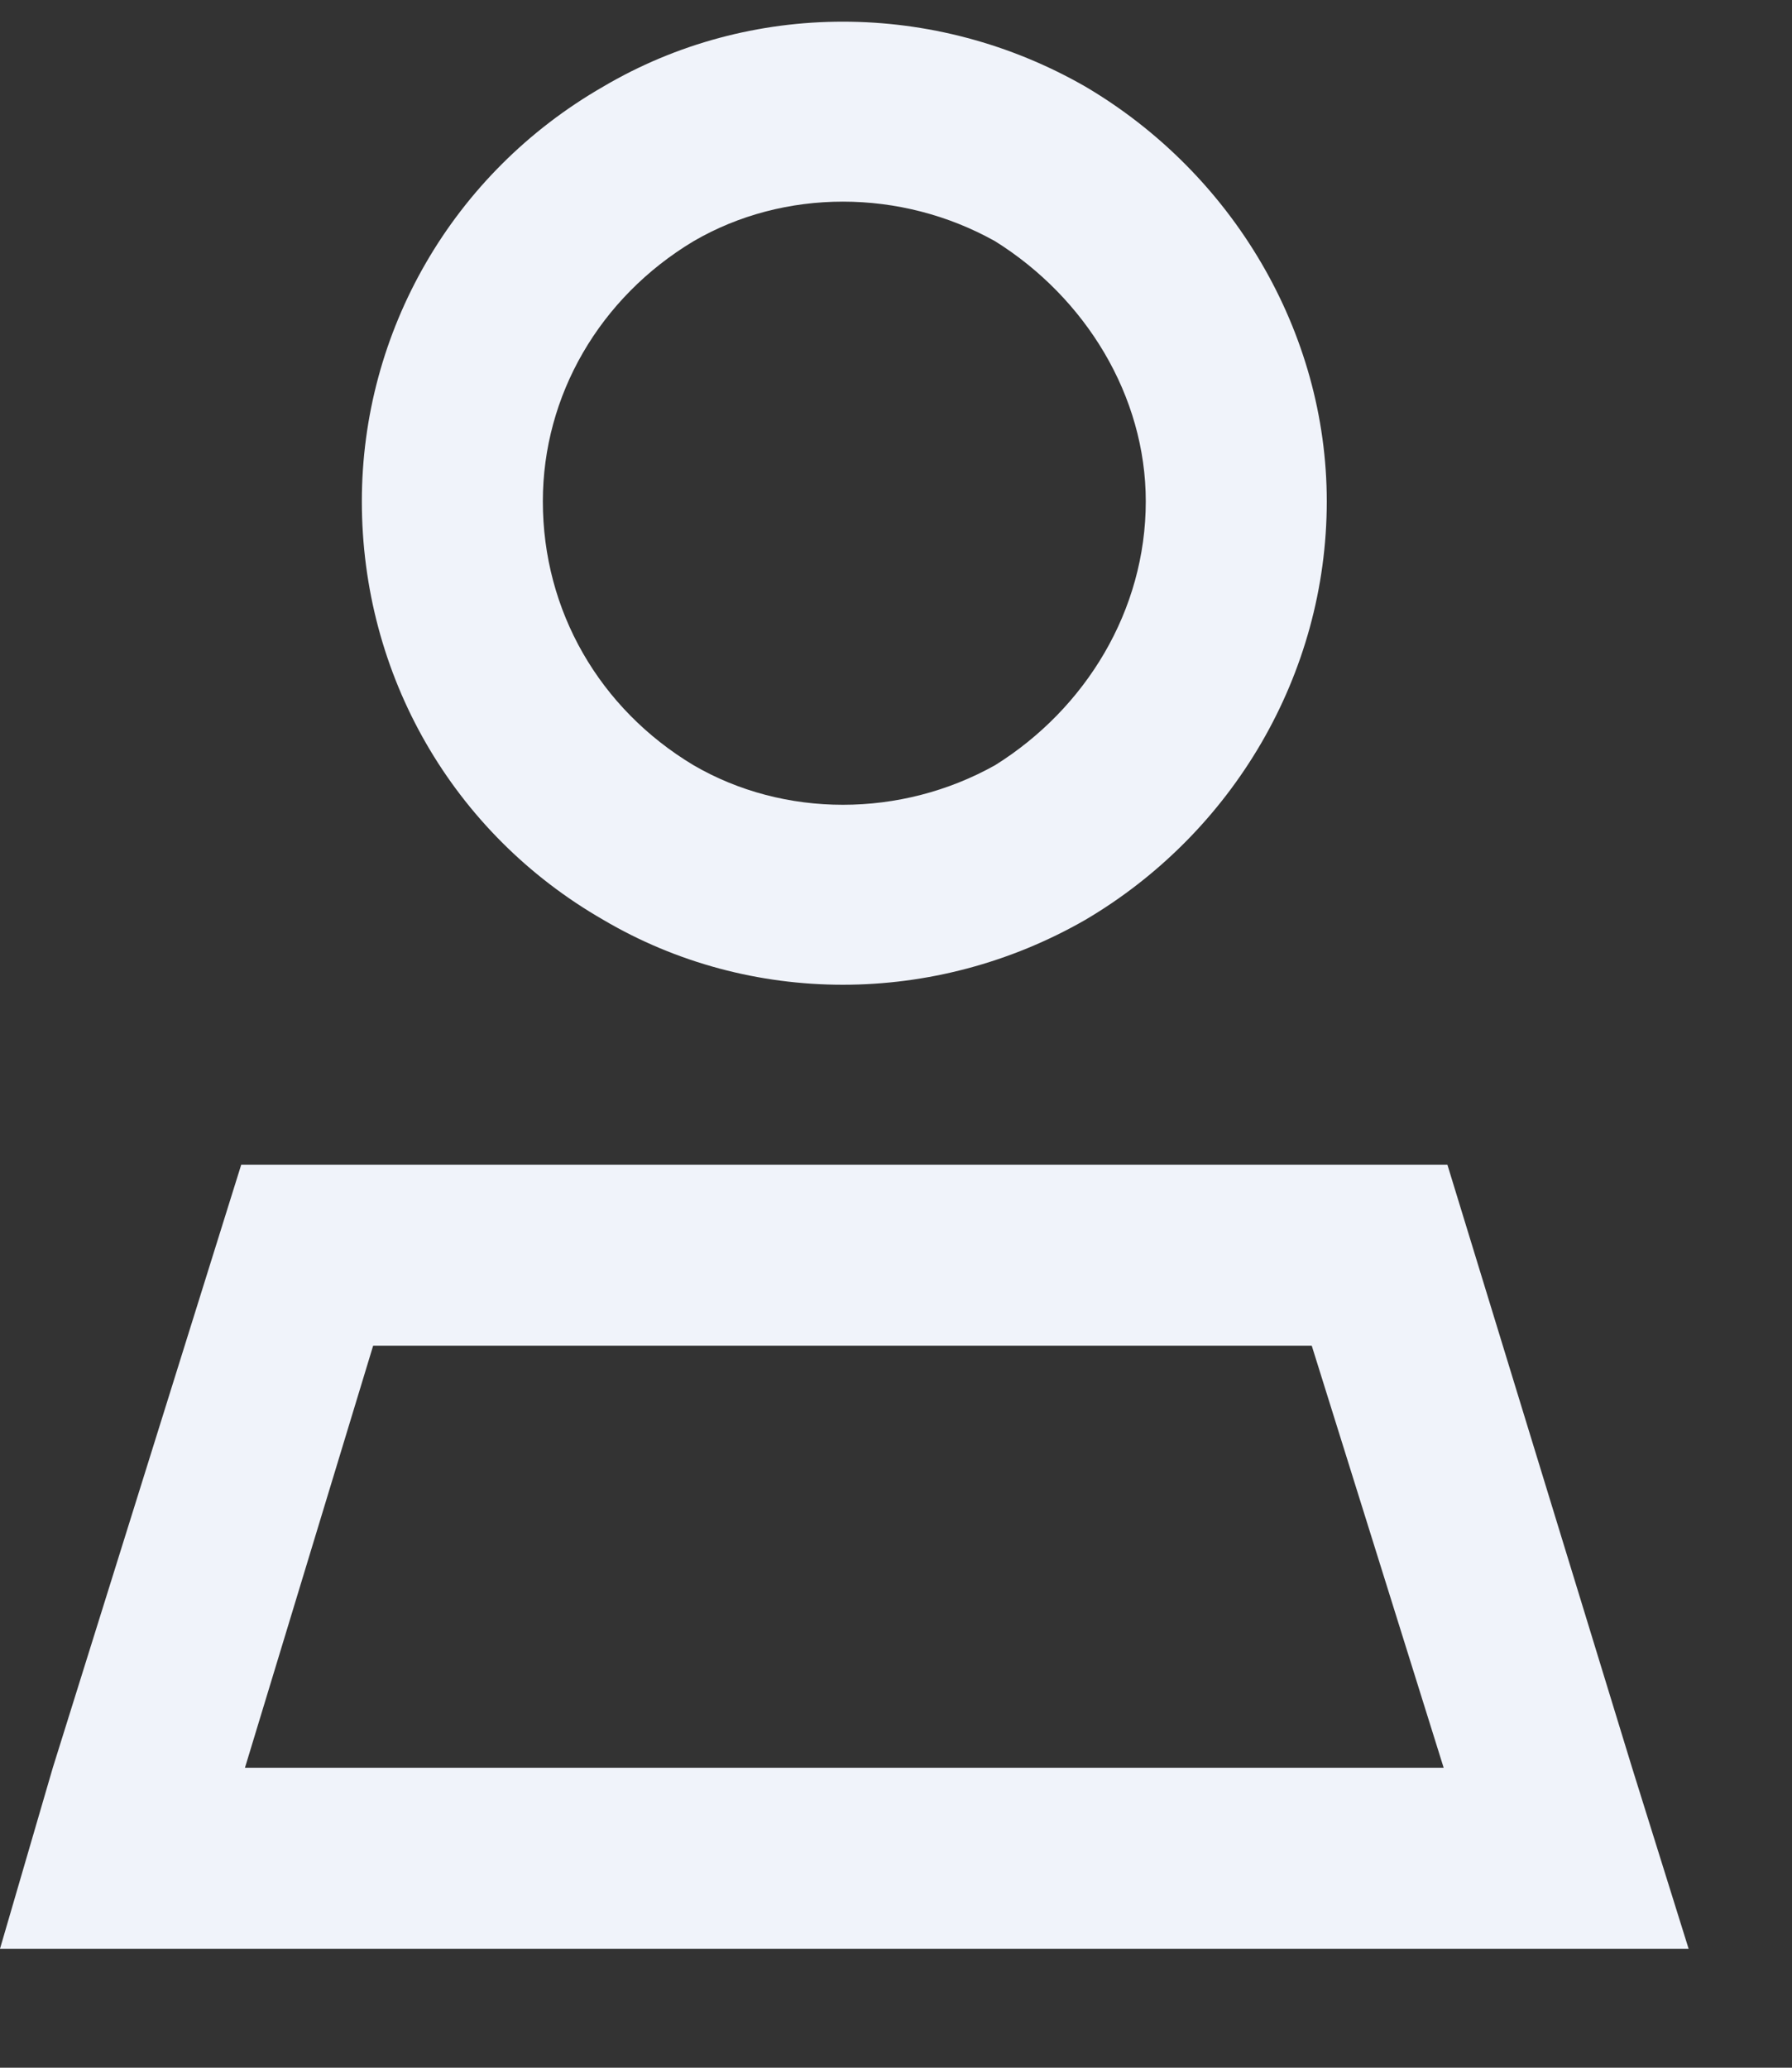 <svg width="13" height="15" viewBox="0 0 13 15" fill="none" xmlns="http://www.w3.org/2000/svg">
<rect x="0" y="0" width="13" height="15" fill="#333333" stroke="none"/>
<path d="M8.312 3.637C8.312 2.871 7.875 2.16 7.219 1.75C6.535 1.367 5.688 1.367 5.031 1.75C4.348 2.16 3.938 2.871 3.938 3.637C3.938 4.43 4.348 5.141 5.031 5.551C5.688 5.934 6.535 5.934 7.219 5.551C7.875 5.141 8.312 4.43 8.312 3.637ZM2.625 3.637C2.625 2.406 3.281 1.258 4.375 0.629C5.441 0 6.781 0 7.875 0.629C8.941 1.258 9.625 2.406 9.625 3.637C9.625 4.895 8.941 6.043 7.875 6.672C6.781 7.301 5.441 7.301 4.375 6.672C3.281 6.043 2.625 4.895 2.625 3.637ZM1.777 12.824H10.473L9.516 9.762H2.707L1.777 12.824ZM1.75 8.449H10.5L11.84 12.824L12.25 14.137H10.855H1.367H0L0.383 12.824L1.75 8.449Z" fill="#F0F3FA"/>
</svg>
